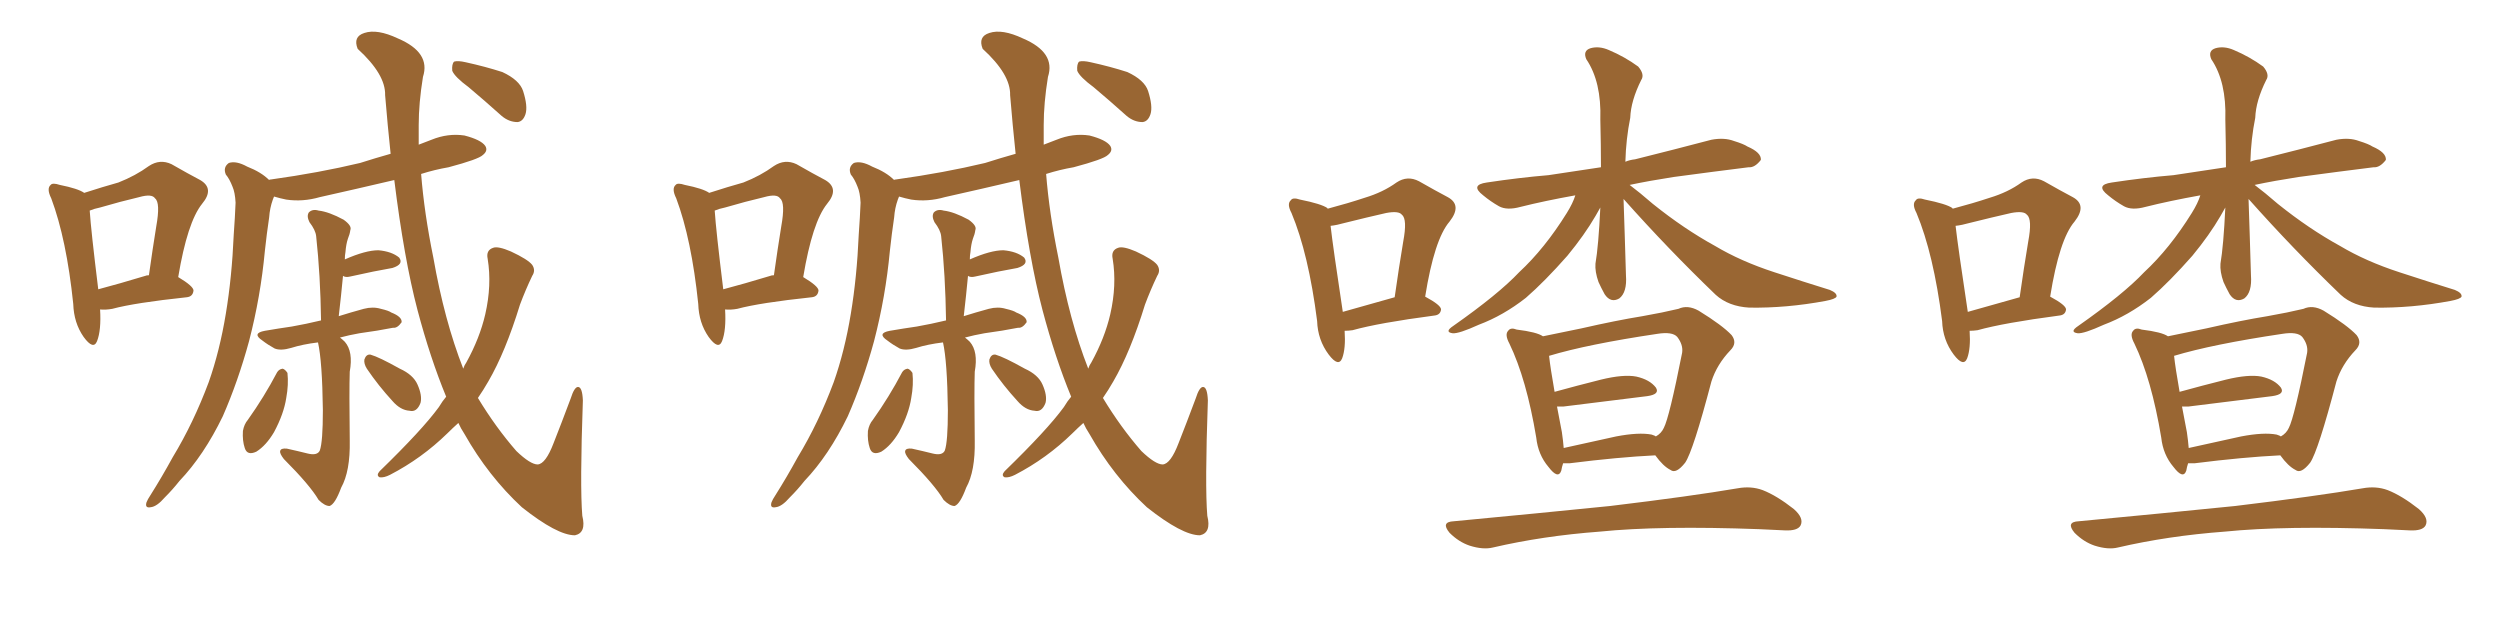 <svg xmlns="http://www.w3.org/2000/svg" xmlns:xlink="http://www.w3.org/1999/xlink" width="600" height="150"><path fill="#996633" padding="10" d="M76.32 82.18L76.32 82.18Q72.66 82.62 69.87 83.50L69.87 83.50Q67.38 84.23 65.92 83.64L65.92 83.64Q64.31 82.76 62.99 81.74L62.99 81.74Q60.35 79.98 63.57 79.39L63.57 79.39Q66.94 78.81 70.02 78.37L70.02 78.37Q73.39 77.78 77.05 76.90L77.05 76.90Q76.90 66.06 75.88 56.69L75.88 56.69Q75.73 55.22 74.27 53.32L74.27 53.32Q73.54 51.86 74.12 50.98L74.12 50.98Q75 50.10 76.46 50.54L76.46 50.54Q78.96 50.83 82.47 52.73L82.47 52.73Q84.52 54.20 84.08 55.22L84.08 55.22Q83.94 56.25 83.50 57.28L83.50 57.28Q83.06 58.59 82.91 60.50L82.91 60.50Q82.76 61.23 82.76 62.26L82.76 62.26Q87.74 60.06 90.82 60.06L90.82 60.06Q94.04 60.35 95.80 61.82L95.80 61.82Q96.97 63.43 94.19 64.31L94.19 64.31Q89.94 65.04 84.08 66.36L84.08 66.36Q82.91 66.65 82.32 66.21L82.32 66.21Q81.88 70.90 81.30 75.88L81.30 75.88Q84.08 75 87.30 74.12L87.30 74.12Q89.50 73.54 91.41 74.12L91.41 74.12Q93.31 74.56 93.90 75L93.90 75Q96.53 76.03 96.39 77.34L96.39 77.34Q95.36 78.81 94.34 78.66L94.34 78.66Q90.67 79.39 86.28 79.98L86.28 79.98Q83.79 80.42 81.59 81.01L81.59 81.01Q82.18 81.45 82.76 82.03L82.76 82.03Q84.81 84.38 83.94 89.21L83.94 89.21Q83.79 93.75 83.94 105.76L83.94 105.76Q84.08 113.09 81.88 117.04L81.88 117.04Q80.42 121.00 79.10 121.44L79.10 121.44Q77.93 121.44 76.46 119.97L76.46 119.97Q74.41 116.46 68.12 110.16L68.12 110.16Q67.09 108.84 67.24 108.25L67.24 108.25Q67.38 107.52 68.85 107.67L68.85 107.67Q71.48 108.25 73.83 108.84L73.83 108.84Q76.17 109.42 76.76 108.11L76.76 108.11Q77.49 106.05 77.49 98.44L77.49 98.44Q77.34 86.72 76.32 82.18ZM66.50 89.36L66.50 89.36Q66.94 88.62 67.82 88.48L67.82 88.48Q68.41 88.62 68.99 89.50L68.99 89.50Q69.29 92.29 68.70 95.51L68.70 95.51Q68.12 99.32 65.77 103.71L65.77 103.71Q63.87 106.93 61.52 108.40L61.52 108.40Q59.33 109.42 58.74 107.52L58.74 107.52Q58.15 105.76 58.30 103.42L58.30 103.42Q58.59 101.81 59.47 100.78L59.47 100.78Q63.43 95.21 66.50 89.36ZM88.04 88.48L88.04 88.48Q87.30 87.30 87.45 86.28L87.45 86.28Q87.89 84.96 88.92 85.11L88.92 85.11Q90.97 85.69 95.95 88.48L95.95 88.48Q99.17 89.94 100.20 92.29L100.20 92.29Q101.37 94.92 100.93 96.68L100.93 96.68Q100.05 99.02 98.29 98.58L98.29 98.58Q96.09 98.44 94.19 96.24L94.19 96.24Q90.82 92.58 88.04 88.48ZM107.08 95.21L107.08 95.21Q103.27 85.99 100.20 74.41L100.20 74.41Q96.97 62.11 94.63 43.21L94.63 43.21Q85.25 45.41 76.76 47.31L76.76 47.31Q72.66 48.49 68.70 47.90L68.70 47.90Q67.24 47.61 65.77 47.17L65.77 47.17Q65.63 47.46 65.48 47.90L65.48 47.90Q64.75 49.95 64.60 52.15L64.60 52.15Q64.01 56.10 63.57 60.21L63.57 60.21Q62.55 71.19 59.77 81.88L59.77 81.88Q57.13 91.55 53.47 99.90L53.47 99.90Q48.93 109.28 43.07 115.43L43.07 115.43Q41.46 117.48 39.55 119.38L39.55 119.38Q37.65 121.58 36.18 121.73L36.18 121.73Q34.72 122.02 35.16 120.56L35.16 120.56Q35.45 119.82 36.04 118.95L36.04 118.95Q38.82 114.55 41.46 109.72L41.46 109.72Q46.44 101.51 50.10 91.70L50.10 91.70Q52.73 84.23 54.20 75.29L54.20 75.29Q55.66 66.50 56.10 56.25L56.10 56.25Q56.40 52.15 56.54 48.63L56.54 48.63Q56.40 46.14 55.81 44.82L55.81 44.82Q55.08 42.92 54.20 41.89L54.20 41.89Q53.47 40.14 54.93 39.11L54.93 39.11Q56.69 38.53 59.33 39.99L59.33 39.99Q62.70 41.31 64.60 43.21L64.60 43.21Q64.60 43.07 65.04 43.07L65.04 43.07Q76.61 41.46 86.43 39.11L86.43 39.11Q90.09 37.94 93.75 36.91L93.75 36.91Q93.02 30.03 92.43 22.85L92.43 22.85Q92.58 17.87 85.84 11.72L85.84 11.72Q84.67 8.79 87.45 7.91L87.45 7.91Q90.53 6.88 95.51 9.23L95.51 9.23Q103.42 12.60 101.51 18.46L101.51 18.46Q100.49 24.76 100.49 30.03L100.49 30.03Q100.49 32.37 100.49 34.72L100.49 34.72Q102.10 34.13 103.56 33.54L103.56 33.54Q107.52 31.93 111.47 32.52L111.47 32.52Q115.43 33.54 116.46 35.01L116.46 35.01Q117.19 36.18 115.87 37.21L115.87 37.21Q114.84 38.23 107.67 40.14L107.67 40.14Q104.30 40.72 101.07 41.75L101.07 41.75Q101.81 51.12 104.00 61.82L104.00 61.82Q106.64 76.90 111.18 88.48L111.18 88.48Q111.47 87.60 111.91 87.01L111.91 87.01Q115.14 81.15 116.46 75.44L116.46 75.44Q118.07 68.41 117.04 62.11L117.04 62.11Q116.60 60.06 118.36 59.47L118.36 59.47Q119.53 59.03 122.61 60.35L122.61 60.35Q126.71 62.26 127.73 63.57L127.73 63.57Q128.61 64.89 127.73 66.21L127.73 66.21Q126.12 69.58 124.80 73.10L124.80 73.10Q121.29 84.52 117.19 91.55L117.19 91.55Q116.02 93.60 114.70 95.51L114.70 95.51Q118.95 102.54 123.93 108.25L123.93 108.25Q127.29 111.47 129.05 111.47L129.05 111.47Q130.96 111.33 132.86 106.35L132.86 106.35Q134.77 101.51 136.96 95.65L136.96 95.65Q137.84 92.87 138.72 92.87L138.72 92.87Q139.75 92.87 139.89 96.09L139.89 96.09Q139.16 116.60 139.75 123.78L139.75 123.78Q140.77 127.88 137.99 128.47L137.99 128.47Q133.74 128.47 125.24 121.73L125.24 121.73Q117.19 114.26 111.47 104.15L111.47 104.15Q110.60 102.83 110.01 101.51L110.01 101.51Q108.69 102.69 107.37 104.00L107.37 104.00Q101.22 110.01 93.60 113.96L93.60 113.96Q92.14 114.70 91.11 114.55L91.11 114.55Q90.23 114.11 91.11 113.09L91.11 113.09Q101.37 103.13 105.32 97.71L105.32 97.71Q106.20 96.24 107.08 95.21ZM112.50 20.95L112.50 20.95Q109.13 18.46 108.54 16.99L108.54 16.99Q108.40 15.38 108.98 14.79L108.98 14.79Q109.86 14.50 111.77 14.94L111.77 14.94Q116.46 15.97 120.56 17.29L120.56 17.29Q124.66 19.19 125.54 21.83L125.54 21.83Q126.71 25.49 126.12 27.39L126.12 27.39Q125.54 29.15 124.22 29.30L124.22 29.30Q122.17 29.30 120.41 27.83L120.41 27.83Q116.16 24.02 112.50 20.95ZM24.02 74.27L24.02 74.27Q24.32 79.25 23.29 81.88L23.29 81.88Q22.41 84.08 20.07 80.86L20.07 80.86Q17.72 77.49 17.58 72.95L17.58 72.95Q15.97 57.42 12.30 47.61L12.30 47.61Q11.13 45.26 12.16 44.38L12.16 44.38Q12.60 43.80 14.36 44.38L14.36 44.38Q18.75 45.26 20.21 46.29L20.21 46.29Q24.76 44.82 28.42 43.80L28.42 43.80Q32.52 42.19 35.74 39.84L35.74 39.84Q38.38 38.09 41.16 39.40L41.16 39.40Q45.26 41.75 48.05 43.21L48.05 43.21Q51.56 45.26 48.49 48.93L48.49 48.93Q44.97 53.32 42.77 66.50L42.77 66.50Q46.44 68.70 46.44 69.73L46.44 69.73Q46.29 71.19 44.82 71.34L44.82 71.34Q32.37 72.66 26.95 74.12L26.95 74.12Q25.34 74.41 24.02 74.27ZM34.86 66.21L34.86 66.21L34.86 66.21Q35.16 66.06 35.74 66.06L35.74 66.06Q36.62 59.77 37.50 54.35L37.50 54.35Q38.53 48.63 37.21 47.61L37.21 47.61Q36.47 46.44 33.40 47.31L33.40 47.31Q29.00 48.34 24.02 49.80L24.02 49.80Q22.56 50.10 21.53 50.54L21.53 50.54Q21.83 55.22 23.58 69.43L23.58 69.43Q28.56 68.12 34.86 66.21ZM226.32 82.18L226.32 82.18Q222.66 82.62 219.87 83.50L219.87 83.50Q217.38 84.23 215.92 83.64L215.92 83.64Q214.31 82.76 212.99 81.74L212.99 81.74Q210.35 79.98 213.57 79.39L213.57 79.39Q216.94 78.81 220.02 78.37L220.02 78.37Q223.39 77.78 227.05 76.90L227.05 76.90Q226.90 66.06 225.88 56.69L225.88 56.69Q225.73 55.22 224.27 53.32L224.27 53.32Q223.54 51.86 224.12 50.98L224.12 50.98Q225 50.10 226.46 50.54L226.46 50.54Q228.96 50.83 232.47 52.73L232.47 52.73Q234.52 54.20 234.08 55.22L234.08 55.22Q233.94 56.25 233.50 57.28L233.50 57.28Q233.06 58.59 232.91 60.50L232.91 60.50Q232.76 61.23 232.76 62.26L232.76 62.26Q237.74 60.06 240.82 60.06L240.82 60.06Q244.04 60.35 245.80 61.82L245.80 61.82Q246.97 63.43 244.19 64.31L244.19 64.31Q239.94 65.04 234.08 66.36L234.08 66.36Q232.91 66.65 232.32 66.21L232.32 66.21Q231.88 70.90 231.30 75.88L231.30 75.88Q234.08 75 237.30 74.12L237.30 74.12Q239.50 73.54 241.41 74.12L241.41 74.12Q243.31 74.56 243.90 75L243.90 75Q246.53 76.03 246.39 77.34L246.39 77.34Q245.36 78.81 244.34 78.66L244.34 78.66Q240.67 79.39 236.28 79.98L236.28 79.98Q233.79 80.42 231.59 81.01L231.59 81.01Q232.18 81.45 232.76 82.03L232.76 82.03Q234.81 84.38 233.94 89.21L233.94 89.21Q233.79 93.75 233.94 105.76L233.94 105.76Q234.08 113.09 231.88 117.04L231.88 117.04Q230.42 121.00 229.10 121.44L229.10 121.44Q227.93 121.44 226.46 119.97L226.46 119.97Q224.41 116.46 218.12 110.16L218.12 110.16Q217.09 108.84 217.24 108.25L217.24 108.25Q217.38 107.52 218.85 107.67L218.85 107.67Q221.48 108.25 223.83 108.84L223.83 108.84Q226.17 109.42 226.76 108.11L226.76 108.11Q227.49 106.05 227.49 98.44L227.49 98.44Q227.34 86.72 226.32 82.18ZM216.50 89.36L216.50 89.36Q216.94 88.62 217.82 88.48L217.82 88.48Q218.41 88.62 218.99 89.50L218.99 89.50Q219.29 92.29 218.70 95.51L218.70 95.51Q218.12 99.32 215.77 103.71L215.77 103.71Q213.87 106.93 211.52 108.40L211.52 108.40Q209.33 109.42 208.74 107.52L208.74 107.52Q208.15 105.76 208.30 103.42L208.30 103.42Q208.59 101.81 209.47 100.78L209.47 100.78Q213.43 95.21 216.50 89.36ZM238.04 88.48L238.04 88.48Q237.30 87.30 237.45 86.28L237.45 86.28Q237.89 84.96 238.92 85.11L238.92 85.11Q240.97 85.69 245.95 88.48L245.95 88.48Q249.17 89.94 250.20 92.29L250.20 92.29Q251.37 94.92 250.93 96.68L250.93 96.68Q250.05 99.02 248.29 98.58L248.29 98.58Q246.09 98.44 244.19 96.24L244.19 96.24Q240.82 92.58 238.04 88.48ZM257.08 95.21L257.08 95.21Q253.27 85.99 250.20 74.41L250.20 74.41Q246.97 62.11 244.63 43.21L244.63 43.21Q235.25 45.41 226.76 47.31L226.76 47.31Q222.66 48.49 218.70 47.90L218.70 47.90Q217.24 47.61 215.77 47.17L215.77 47.17Q215.63 47.46 215.48 47.90L215.48 47.90Q214.75 49.95 214.60 52.15L214.60 52.15Q214.01 56.10 213.57 60.21L213.57 60.21Q212.55 71.19 209.77 81.88L209.77 81.88Q207.13 91.55 203.47 99.90L203.47 99.90Q198.93 109.28 193.07 115.43L193.07 115.43Q191.46 117.48 189.55 119.38L189.55 119.38Q187.65 121.58 186.18 121.73L186.18 121.73Q184.72 122.02 185.16 120.56L185.16 120.56Q185.45 119.82 186.04 118.95L186.04 118.95Q188.82 114.55 191.46 109.72L191.46 109.72Q196.44 101.51 200.10 91.70L200.10 91.70Q202.73 84.23 204.20 75.29L204.20 75.29Q205.66 66.50 206.10 56.25L206.10 56.25Q206.40 52.15 206.54 48.63L206.54 48.63Q206.40 46.14 205.81 44.82L205.81 44.82Q205.08 42.92 204.20 41.89L204.20 41.89Q203.47 40.14 204.93 39.11L204.93 39.11Q206.69 38.53 209.33 39.99L209.33 39.99Q212.70 41.31 214.60 43.21L214.60 43.21Q214.60 43.07 215.04 43.07L215.04 43.07Q226.61 41.46 236.43 39.11L236.43 39.11Q240.09 37.94 243.75 36.91L243.75 36.91Q243.02 30.03 242.43 22.85L242.43 22.85Q242.58 17.87 235.84 11.72L235.84 11.72Q234.67 8.79 237.45 7.91L237.45 7.91Q240.53 6.88 245.51 9.23L245.51 9.23Q253.42 12.60 251.51 18.46L251.51 18.46Q250.49 24.76 250.49 30.03L250.49 30.03Q250.49 32.37 250.49 34.72L250.49 34.72Q252.10 34.13 253.56 33.54L253.56 33.54Q257.52 31.93 261.47 32.52L261.47 32.52Q265.43 33.54 266.46 35.01L266.46 35.01Q267.19 36.18 265.87 37.21L265.87 37.21Q264.84 38.23 257.67 40.14L257.67 40.14Q254.30 40.72 251.07 41.75L251.07 41.75Q251.81 51.12 254.00 61.82L254.00 61.82Q256.64 76.90 261.18 88.48L261.18 88.48Q261.47 87.60 261.91 87.01L261.91 87.01Q265.14 81.15 266.46 75.44L266.46 75.44Q268.07 68.41 267.04 62.11L267.04 62.11Q266.60 60.06 268.36 59.47L268.36 59.47Q269.53 59.03 272.61 60.35L272.61 60.35Q276.71 62.26 277.73 63.57L277.73 63.57Q278.61 64.89 277.73 66.21L277.73 66.21Q276.12 69.58 274.80 73.10L274.80 73.10Q271.29 84.52 267.19 91.55L267.19 91.55Q266.02 93.60 264.70 95.51L264.70 95.51Q268.95 102.54 273.93 108.25L273.93 108.25Q277.29 111.47 279.05 111.47L279.05 111.47Q280.96 111.33 282.86 106.35L282.86 106.35Q284.77 101.51 286.96 95.65L286.96 95.65Q287.84 92.87 288.72 92.87L288.72 92.87Q289.75 92.87 289.89 96.09L289.89 96.09Q289.16 116.60 289.75 123.78L289.75 123.78Q290.77 127.88 287.99 128.47L287.99 128.47Q283.74 128.47 275.24 121.73L275.24 121.73Q267.19 114.26 261.47 104.15L261.47 104.15Q260.60 102.83 260.01 101.51L260.01 101.51Q258.69 102.69 257.37 104.00L257.37 104.00Q251.22 110.01 243.60 113.96L243.60 113.96Q242.14 114.70 241.11 114.55L241.11 114.55Q240.23 114.11 241.11 113.09L241.11 113.09Q251.37 103.13 255.32 97.71L255.32 97.71Q256.20 96.24 257.08 95.21ZM262.50 20.95L262.50 20.95Q259.13 18.46 258.54 16.99L258.54 16.99Q258.40 15.38 258.98 14.79L258.98 14.79Q259.86 14.50 261.77 14.94L261.77 14.94Q266.46 15.97 270.56 17.29L270.56 17.29Q274.66 19.19 275.54 21.83L275.54 21.83Q276.71 25.49 276.12 27.39L276.12 27.39Q275.54 29.15 274.22 29.30L274.22 29.30Q272.17 29.30 270.41 27.83L270.41 27.83Q266.16 24.02 262.50 20.95ZM174.02 74.27L174.02 74.27Q174.32 79.25 173.29 81.88L173.29 81.88Q172.41 84.08 170.07 80.86L170.07 80.86Q167.72 77.49 167.58 72.95L167.58 72.95Q165.97 57.42 162.30 47.61L162.30 47.61Q161.13 45.26 162.16 44.38L162.16 44.38Q162.60 43.80 164.36 44.38L164.36 44.38Q168.75 45.26 170.21 46.29L170.21 46.29Q174.76 44.82 178.42 43.80L178.42 43.80Q182.52 42.19 185.74 39.84L185.74 39.84Q188.38 38.09 191.16 39.40L191.16 39.40Q195.26 41.75 198.05 43.21L198.05 43.21Q201.56 45.26 198.49 48.93L198.49 48.93Q194.97 53.32 192.77 66.50L192.77 66.50Q196.44 68.70 196.44 69.73L196.44 69.73Q196.29 71.19 194.82 71.34L194.82 71.34Q182.37 72.66 176.95 74.12L176.95 74.12Q175.34 74.41 174.02 74.27ZM184.86 66.21L184.86 66.21L184.86 66.21Q185.16 66.06 185.74 66.06L185.74 66.06Q186.62 59.77 187.50 54.35L187.50 54.35Q188.53 48.63 187.21 47.61L187.21 47.61Q186.47 46.44 183.40 47.31L183.40 47.31Q179.00 48.34 174.02 49.80L174.02 49.80Q172.56 50.10 171.53 50.54L171.53 50.54Q171.83 55.22 173.58 69.43L173.58 69.43Q178.56 68.12 184.86 66.21ZM389.65 47.75L389.65 47.75Q389.79 52.00 389.94 56.54L389.94 56.54Q390.09 61.08 390.23 66.06L390.23 66.06Q390.53 70.17 388.62 71.63L388.62 71.63Q386.57 72.80 385.11 70.61L385.11 70.61Q384.23 68.99 383.64 67.68L383.64 67.68Q382.76 65.19 382.91 63.28L382.91 63.28Q383.64 59.03 384.08 49.80L384.08 49.80Q383.50 50.83 382.91 51.86L382.91 51.86Q380.27 56.40 376.17 61.38L376.17 61.38Q370.75 67.53 366.21 71.48L366.21 71.48Q360.79 75.73 354.93 77.93L354.93 77.93Q350.10 80.13 348.63 79.98L348.63 79.98Q346.58 79.69 348.78 78.22L348.78 78.22Q359.62 70.61 364.60 65.33L364.60 65.33Q370.75 59.62 376.03 51.12L376.03 51.12Q377.49 48.78 378.08 46.88L378.08 46.88Q370.75 48.19 364.89 49.66L364.89 49.66Q361.67 50.54 359.77 49.51L359.77 49.51Q357.71 48.34 355.96 46.88L355.96 46.88Q352.73 44.38 356.84 43.80L356.84 43.80Q364.60 42.63 371.63 42.04L371.63 42.04Q377.64 41.16 384.23 40.14L384.23 40.14Q384.23 34.86 384.08 28.71L384.08 28.71Q384.38 19.63 380.71 14.21L380.71 14.21Q379.83 12.16 381.74 11.57L381.74 11.57Q383.79 10.99 386.13 12.01L386.13 12.01Q389.94 13.62 393.16 15.97L393.16 15.97Q394.78 17.87 393.90 19.19L393.90 19.19Q391.41 24.17 391.26 28.27L391.26 28.27Q390.23 33.40 390.09 38.82L390.09 38.82Q391.11 38.38 392.43 38.23L392.43 38.23Q401.81 35.89 410.74 33.54L410.74 33.54Q413.82 32.96 416.16 33.84L416.16 33.84Q418.51 34.57 419.38 35.16L419.38 35.16Q422.75 36.62 422.61 38.38L422.61 38.38Q421.14 40.28 419.68 40.14L419.68 40.14Q411.47 41.16 401.66 42.48L401.66 42.48Q395.95 43.36 391.11 44.38L391.11 44.38Q393.46 46.14 396.68 48.93L396.68 48.93Q404.15 54.93 411.62 59.03L411.62 59.03Q417.77 62.70 425.83 65.33L425.83 65.33Q433.01 67.68 439.16 69.58L439.16 69.58Q440.92 70.31 440.77 71.19L440.77 71.19Q440.48 71.78 438.13 72.22L438.13 72.22Q428.76 73.97 419.82 73.83L419.82 73.83Q414.84 73.54 411.77 70.75L411.77 70.75Q400.34 59.77 389.65 47.75ZM348.93 125.10L348.93 125.10Q369.14 123.19 386.43 121.44L386.43 121.44Q405.91 119.09 417.04 117.19L417.04 117.19Q420.26 116.60 423.05 117.63L423.05 117.63Q426.42 118.95 430.52 122.17L430.52 122.17Q433.01 124.37 432.13 126.12L432.13 126.12Q431.40 127.44 428.32 127.29L428.32 127.29Q425.39 127.15 422.17 127.00L422.17 127.00Q398.44 126.12 383.94 127.59L383.94 127.59Q370.31 128.61 358.30 131.40L358.30 131.40Q355.96 131.98 352.73 130.96L352.73 130.96Q350.10 130.08 347.90 127.88L347.90 127.88Q345.70 125.24 348.93 125.10ZM322.71 79.39L322.71 79.39Q323.00 83.64 322.12 85.99L322.12 85.99Q321.24 88.18 318.90 85.11L318.90 85.11Q316.26 81.59 316.11 77.05L316.11 77.05Q314.06 60.94 309.96 51.12L309.96 51.12Q308.79 48.93 309.81 48.05L309.81 48.05Q310.25 47.31 312.01 47.90L312.01 47.90Q317.14 48.93 318.60 49.95L318.60 49.95Q318.60 49.95 318.60 50.10L318.60 50.10Q323.58 48.78 327.54 47.46L327.54 47.46Q331.93 46.14 335.16 43.80L335.16 43.80Q337.79 42.04 340.58 43.51L340.58 43.51Q344.68 45.85 347.46 47.31L347.46 47.31Q350.98 49.22 347.90 53.17L347.90 53.17Q344.24 57.42 342.04 71.19L342.04 71.19Q345.85 73.24 345.85 74.27L345.85 74.27Q345.70 75.59 344.24 75.73L344.24 75.73Q330.91 77.49 324.61 79.25L324.61 79.25Q323.58 79.39 322.71 79.39ZM322.27 74.85L322.27 74.85Q327.98 73.24 334.72 71.34L334.72 71.34Q335.74 64.16 336.77 58.01L336.77 58.01Q337.79 52.59 336.47 51.56L336.47 51.56Q335.74 50.54 332.67 51.12L332.67 51.12Q328.13 52.15 322.85 53.47L322.85 53.47Q320.80 54.05 319.34 54.20L319.34 54.20Q319.92 59.33 322.27 74.85ZM375.15 111.18L375.15 111.18Q374.85 112.06 374.71 112.94L374.71 112.94Q373.97 115.14 371.63 112.06L371.63 112.06Q369.14 109.13 368.70 105.03L368.70 105.03Q366.36 90.97 362.26 82.47L362.26 82.47Q361.08 80.27 361.96 79.39L361.96 79.39Q362.55 78.52 364.01 79.10L364.01 79.10Q368.85 79.69 370.31 80.71L370.31 80.71Q374.56 79.83 379.54 78.81L379.54 78.81Q387.89 76.90 394.19 75.88L394.19 75.88Q399.17 75 402.83 74.12L402.83 74.12Q405.03 73.10 407.67 74.56L407.67 74.56Q413.38 78.08 415.58 80.42L415.58 80.42Q417.04 82.32 415.28 84.08L415.28 84.08Q412.06 87.45 410.74 91.55L410.74 91.55L410.74 91.55Q406.35 108.25 404.44 111.04L404.44 111.04Q402.25 113.82 400.93 112.79L400.93 112.79Q399.17 111.91 397.27 109.28L397.27 109.28Q388.33 109.72 376.76 111.18L376.76 111.18Q375.73 111.18 375.15 111.18ZM396.39 104.30L396.39 104.30L396.39 104.30Q397.27 104.59 397.41 104.74L397.41 104.74Q398.73 104.00 399.32 102.69L399.32 102.69Q400.63 100.20 403.71 84.67L403.71 84.67Q404.00 82.76 402.54 80.86L402.54 80.86Q401.37 79.54 397.71 80.13L397.71 80.13Q381.01 82.62 371.78 85.40L371.78 85.40Q372.07 88.18 373.10 94.04L373.10 94.04Q378.37 92.58 384.23 91.11L384.23 91.11Q389.65 89.79 392.72 90.38L392.72 90.38Q395.95 91.11 397.41 93.02L397.41 93.02Q398.44 94.63 395.36 95.07L395.36 95.07Q386.87 96.09 375.29 97.56L375.29 97.56Q374.27 97.56 373.68 97.56L373.68 97.56Q374.27 100.49 374.85 103.71L374.85 103.71Q375.15 105.76 375.29 107.52L375.29 107.52Q381.15 106.20 387.89 104.74L387.89 104.74Q393.31 103.71 396.39 104.30ZM539.65 47.75L539.65 47.75Q539.79 52.00 539.94 56.54L539.94 56.54Q540.09 61.08 540.23 66.06L540.23 66.06Q540.53 70.17 538.62 71.63L538.62 71.63Q536.57 72.80 535.11 70.61L535.11 70.61Q534.23 68.99 533.64 67.68L533.64 67.68Q532.76 65.19 532.91 63.28L532.91 63.28Q533.64 59.03 534.08 49.80L534.08 49.80Q533.50 50.83 532.91 51.86L532.91 51.86Q530.27 56.40 526.17 61.38L526.17 61.38Q520.75 67.53 516.21 71.48L516.21 71.48Q510.79 75.73 504.93 77.93L504.93 77.93Q500.10 80.13 498.63 79.98L498.63 79.98Q496.58 79.69 498.78 78.22L498.78 78.22Q509.62 70.61 514.60 65.33L514.60 65.33Q520.75 59.62 526.03 51.12L526.03 51.12Q527.49 48.78 528.08 46.88L528.08 46.88Q520.75 48.19 514.89 49.66L514.89 49.66Q511.67 50.54 509.77 49.51L509.77 49.51Q507.71 48.34 505.96 46.88L505.96 46.88Q502.73 44.38 506.84 43.80L506.84 43.80Q514.60 42.63 521.63 42.04L521.63 42.04Q527.64 41.16 534.23 40.14L534.23 40.14Q534.23 34.86 534.08 28.71L534.08 28.71Q534.38 19.63 530.71 14.21L530.71 14.21Q529.83 12.16 531.74 11.57L531.74 11.57Q533.79 10.99 536.13 12.01L536.13 12.01Q539.94 13.62 543.16 15.97L543.16 15.97Q544.78 17.87 543.90 19.19L543.90 19.19Q541.41 24.17 541.26 28.27L541.26 28.27Q540.23 33.40 540.09 38.82L540.09 38.82Q541.11 38.38 542.43 38.23L542.43 38.23Q551.81 35.89 560.74 33.54L560.74 33.54Q563.82 32.96 566.16 33.84L566.16 33.84Q568.51 34.57 569.38 35.16L569.38 35.16Q572.75 36.62 572.61 38.38L572.61 38.38Q571.14 40.28 569.68 40.14L569.68 40.14Q561.47 41.16 551.66 42.48L551.66 42.48Q545.95 43.36 541.11 44.38L541.11 44.38Q543.46 46.14 546.68 48.93L546.68 48.93Q554.15 54.93 561.62 59.03L561.62 59.03Q567.77 62.70 575.83 65.33L575.83 65.33Q583.01 67.68 589.16 69.58L589.16 69.58Q590.92 70.31 590.77 71.19L590.77 71.19Q590.48 71.78 588.13 72.22L588.13 72.22Q578.76 73.97 569.82 73.83L569.82 73.83Q564.84 73.54 561.77 70.75L561.77 70.75Q550.34 59.77 539.65 47.75ZM498.93 125.10L498.93 125.10Q519.14 123.19 536.43 121.44L536.43 121.44Q555.91 119.09 567.04 117.19L567.04 117.19Q570.26 116.60 573.05 117.63L573.05 117.63Q576.42 118.95 580.52 122.17L580.52 122.17Q583.01 124.37 582.13 126.12L582.13 126.12Q581.40 127.44 578.32 127.29L578.32 127.29Q575.39 127.15 572.17 127.00L572.17 127.00Q548.44 126.12 533.94 127.59L533.94 127.59Q520.31 128.61 508.30 131.40L508.30 131.40Q505.96 131.98 502.73 130.96L502.73 130.96Q500.10 130.08 497.90 127.88L497.90 127.88Q495.70 125.24 498.93 125.10ZM472.71 79.39L472.71 79.39Q473.00 83.64 472.12 85.99L472.12 85.99Q471.24 88.18 468.90 85.11L468.90 85.11Q466.26 81.59 466.11 77.05L466.11 77.05Q464.06 60.94 459.96 51.12L459.96 51.12Q458.79 48.93 459.81 48.05L459.81 48.05Q460.25 47.31 462.01 47.90L462.01 47.90Q467.14 48.93 468.60 49.95L468.60 49.95Q468.60 49.95 468.60 50.10L468.60 50.10Q473.58 48.78 477.54 47.46L477.54 47.46Q481.93 46.14 485.16 43.80L485.16 43.80Q487.79 42.04 490.58 43.51L490.58 43.51Q494.68 45.85 497.46 47.31L497.46 47.31Q500.98 49.22 497.90 53.17L497.90 53.17Q494.24 57.42 492.04 71.19L492.04 71.19Q495.85 73.24 495.85 74.27L495.85 74.27Q495.70 75.59 494.24 75.73L494.24 75.73Q480.91 77.49 474.61 79.25L474.61 79.25Q473.58 79.39 472.71 79.39ZM472.27 74.85L472.27 74.85Q477.98 73.24 484.72 71.34L484.72 71.34Q485.74 64.16 486.77 58.01L486.77 58.01Q487.79 52.59 486.47 51.56L486.47 51.56Q485.74 50.54 482.67 51.12L482.67 51.12Q478.13 52.15 472.85 53.47L472.85 53.47Q470.80 54.05 469.34 54.20L469.34 54.20Q469.92 59.33 472.27 74.85ZM525.15 111.18L525.15 111.18Q524.85 112.06 524.71 112.94L524.71 112.94Q523.97 115.14 521.63 112.06L521.63 112.06Q519.14 109.13 518.70 105.03L518.70 105.03Q516.36 90.97 512.26 82.47L512.26 82.47Q511.08 80.27 511.96 79.39L511.96 79.39Q512.55 78.52 514.01 79.10L514.01 79.10Q518.85 79.69 520.31 80.71L520.31 80.71Q524.56 79.83 529.54 78.81L529.54 78.81Q537.89 76.90 544.19 75.88L544.19 75.88Q549.17 75 552.83 74.12L552.83 74.12Q555.03 73.10 557.67 74.56L557.67 74.56Q563.38 78.08 565.58 80.42L565.58 80.42Q567.04 82.32 565.28 84.08L565.28 84.08Q562.06 87.45 560.74 91.55L560.74 91.55L560.74 91.55Q556.35 108.25 554.44 111.04L554.44 111.04Q552.25 113.82 550.93 112.79L550.93 112.79Q549.17 111.91 547.27 109.28L547.27 109.28Q538.33 109.72 526.76 111.18L526.76 111.18Q525.73 111.18 525.15 111.18ZM546.39 104.30L546.39 104.30L546.39 104.30Q547.27 104.59 547.41 104.74L547.41 104.74Q548.73 104.00 549.32 102.69L549.32 102.69Q550.63 100.20 553.71 84.67L553.71 84.67Q554.00 82.76 552.54 80.86L552.54 80.86Q551.37 79.54 547.71 80.13L547.71 80.13Q531.01 82.62 521.78 85.40L521.78 85.40Q522.07 88.18 523.10 94.04L523.10 94.04Q528.37 92.58 534.23 91.11L534.23 91.11Q539.65 89.79 542.72 90.38L542.72 90.38Q545.95 91.11 547.41 93.02L547.41 93.02Q548.44 94.63 545.36 95.07L545.36 95.07Q536.87 96.09 525.29 97.56L525.29 97.56Q524.27 97.56 523.68 97.56L523.68 97.56Q524.27 100.49 524.85 103.71L524.85 103.71Q525.15 105.76 525.29 107.52L525.29 107.52Q531.15 106.20 537.89 104.74L537.89 104.74Q543.31 103.71 546.39 104.30Z"/></svg>